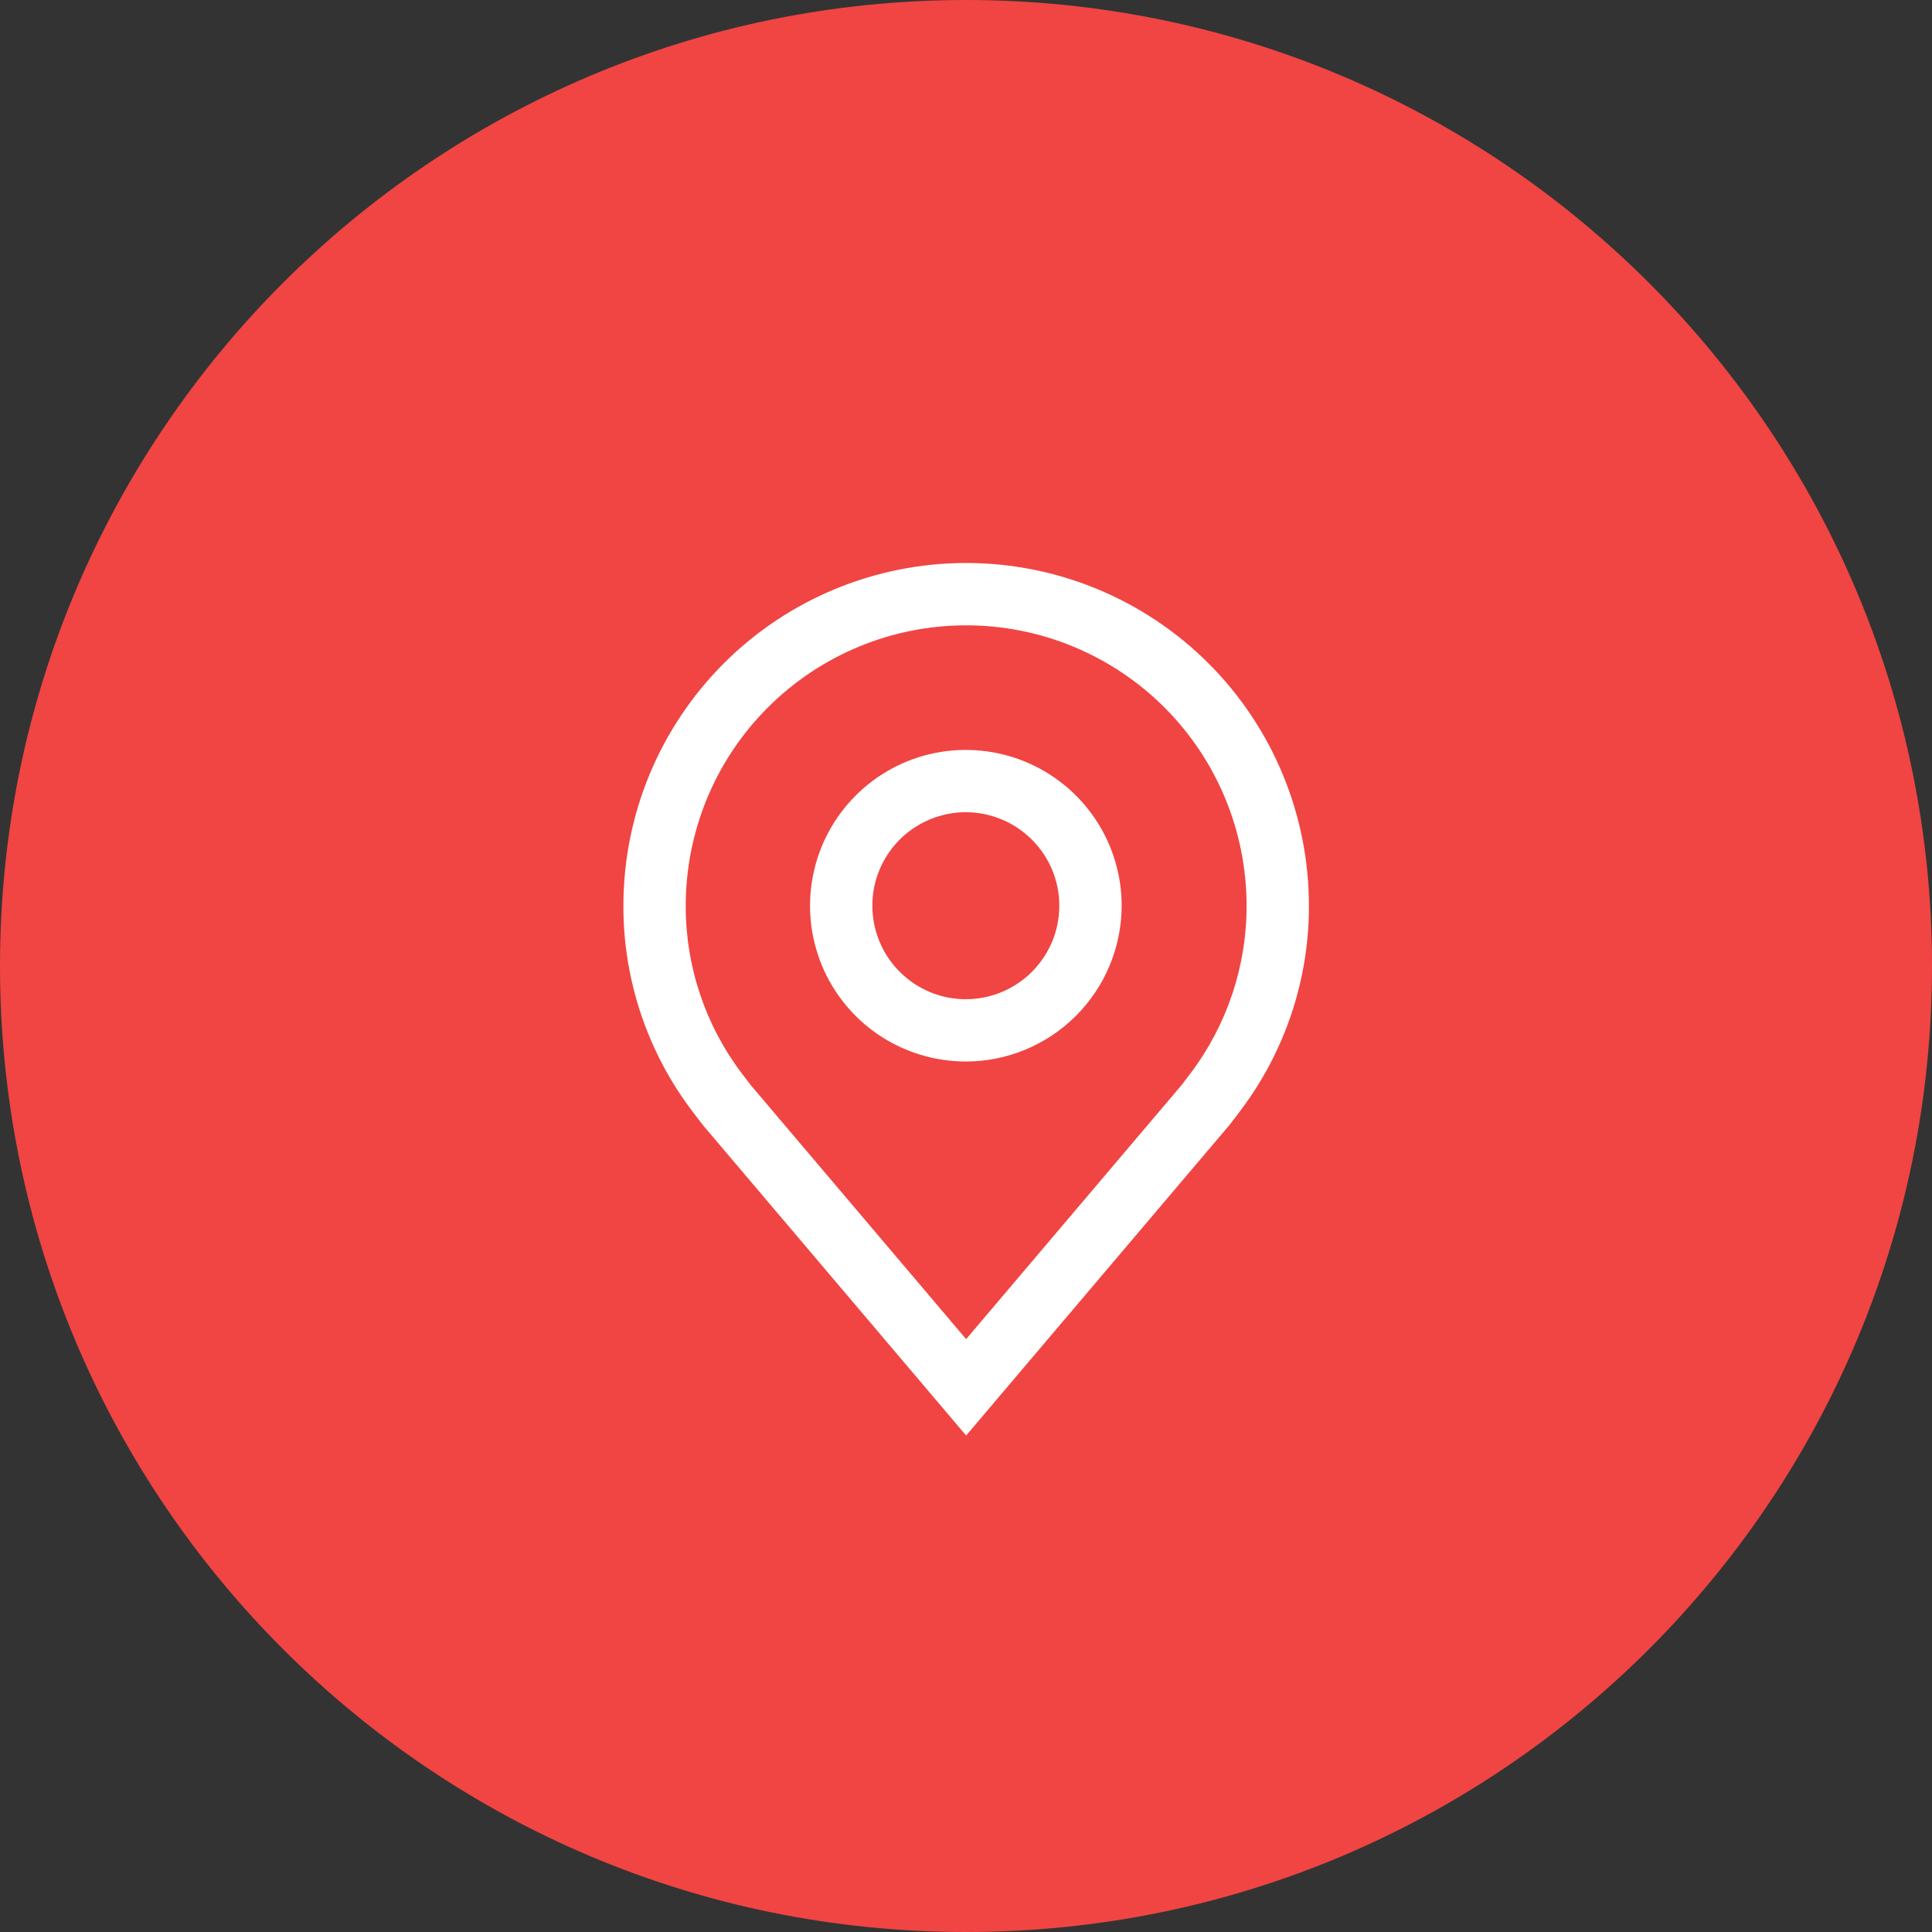 <?xml version="1.0" encoding="UTF-8"?> <svg xmlns="http://www.w3.org/2000/svg" width="30" height="30" viewBox="0 0 30 30" fill="none"><rect x="0" y="0" width="30" height="30" fill="#333333" stroke="none"/><g clip-path="url(#clip0_2461_446)"><g clip-path="url(#clip1_2461_446)"><g clip-path="url(#clip2_2461_446)"><path d="M15 30C23.284 30 30 23.284 30 15C30 6.716 23.284 0 15 0C6.716 0 0 6.716 0 15C0 23.284 6.716 30 15 30Z" fill="#F04543"></path><path d="M14.998 16.483C14.519 16.483 14.051 16.341 13.653 16.076C13.255 15.81 12.945 15.432 12.762 14.99C12.579 14.548 12.531 14.061 12.625 13.592C12.718 13.123 12.948 12.691 13.287 12.353C13.625 12.015 14.056 11.784 14.525 11.691C14.995 11.598 15.481 11.646 15.923 11.829C16.365 12.012 16.743 12.322 17.009 12.72C17.275 13.118 17.417 13.585 17.417 14.064C17.416 14.705 17.161 15.32 16.707 15.774C16.254 16.227 15.639 16.483 14.998 16.483ZM14.998 12.612C14.71 12.612 14.43 12.697 14.191 12.857C13.952 13.016 13.766 13.243 13.656 13.508C13.546 13.774 13.518 14.066 13.574 14.347C13.63 14.629 13.768 14.887 13.971 15.09C14.174 15.293 14.433 15.432 14.714 15.488C14.996 15.544 15.288 15.515 15.553 15.405C15.818 15.295 16.045 15.109 16.204 14.87C16.364 14.632 16.449 14.351 16.449 14.064C16.449 13.679 16.296 13.31 16.023 13.038C15.751 12.766 15.382 12.613 14.998 12.612Z" fill="white"></path><path d="M15.002 22.291L10.92 17.477C10.864 17.404 10.807 17.332 10.752 17.258C10.055 16.34 9.678 15.218 9.68 14.065C9.68 12.653 10.241 11.299 11.239 10.301C12.237 9.303 13.591 8.742 15.002 8.742C16.414 8.742 17.768 9.303 18.766 10.301C19.764 11.299 20.325 12.653 20.325 14.065C20.327 15.217 19.95 16.339 19.253 17.257L19.253 17.258C19.253 17.258 19.108 17.449 19.086 17.475L15.002 22.291ZM11.524 16.675C11.524 16.675 11.637 16.824 11.663 16.856L15.002 20.794L18.346 16.851C18.367 16.824 18.481 16.674 18.481 16.674C19.05 15.923 19.358 15.007 19.357 14.065C19.357 12.91 18.898 11.802 18.082 10.986C17.265 10.169 16.157 9.71 15.002 9.71C13.847 9.71 12.74 10.169 11.923 10.986C11.106 11.802 10.648 12.91 10.648 14.065C10.646 15.008 10.954 15.925 11.524 16.675Z" fill="white"></path></g></g></g><defs><clipPath id="clip0_2461_446"><rect width="30" height="30" rx="5" fill="white"></rect></clipPath><clipPath id="clip1_2461_446"><rect width="30" height="30" fill="white"></rect></clipPath><clipPath id="clip2_2461_446"><rect width="30" height="30" fill="white"></rect></clipPath></defs></svg> 